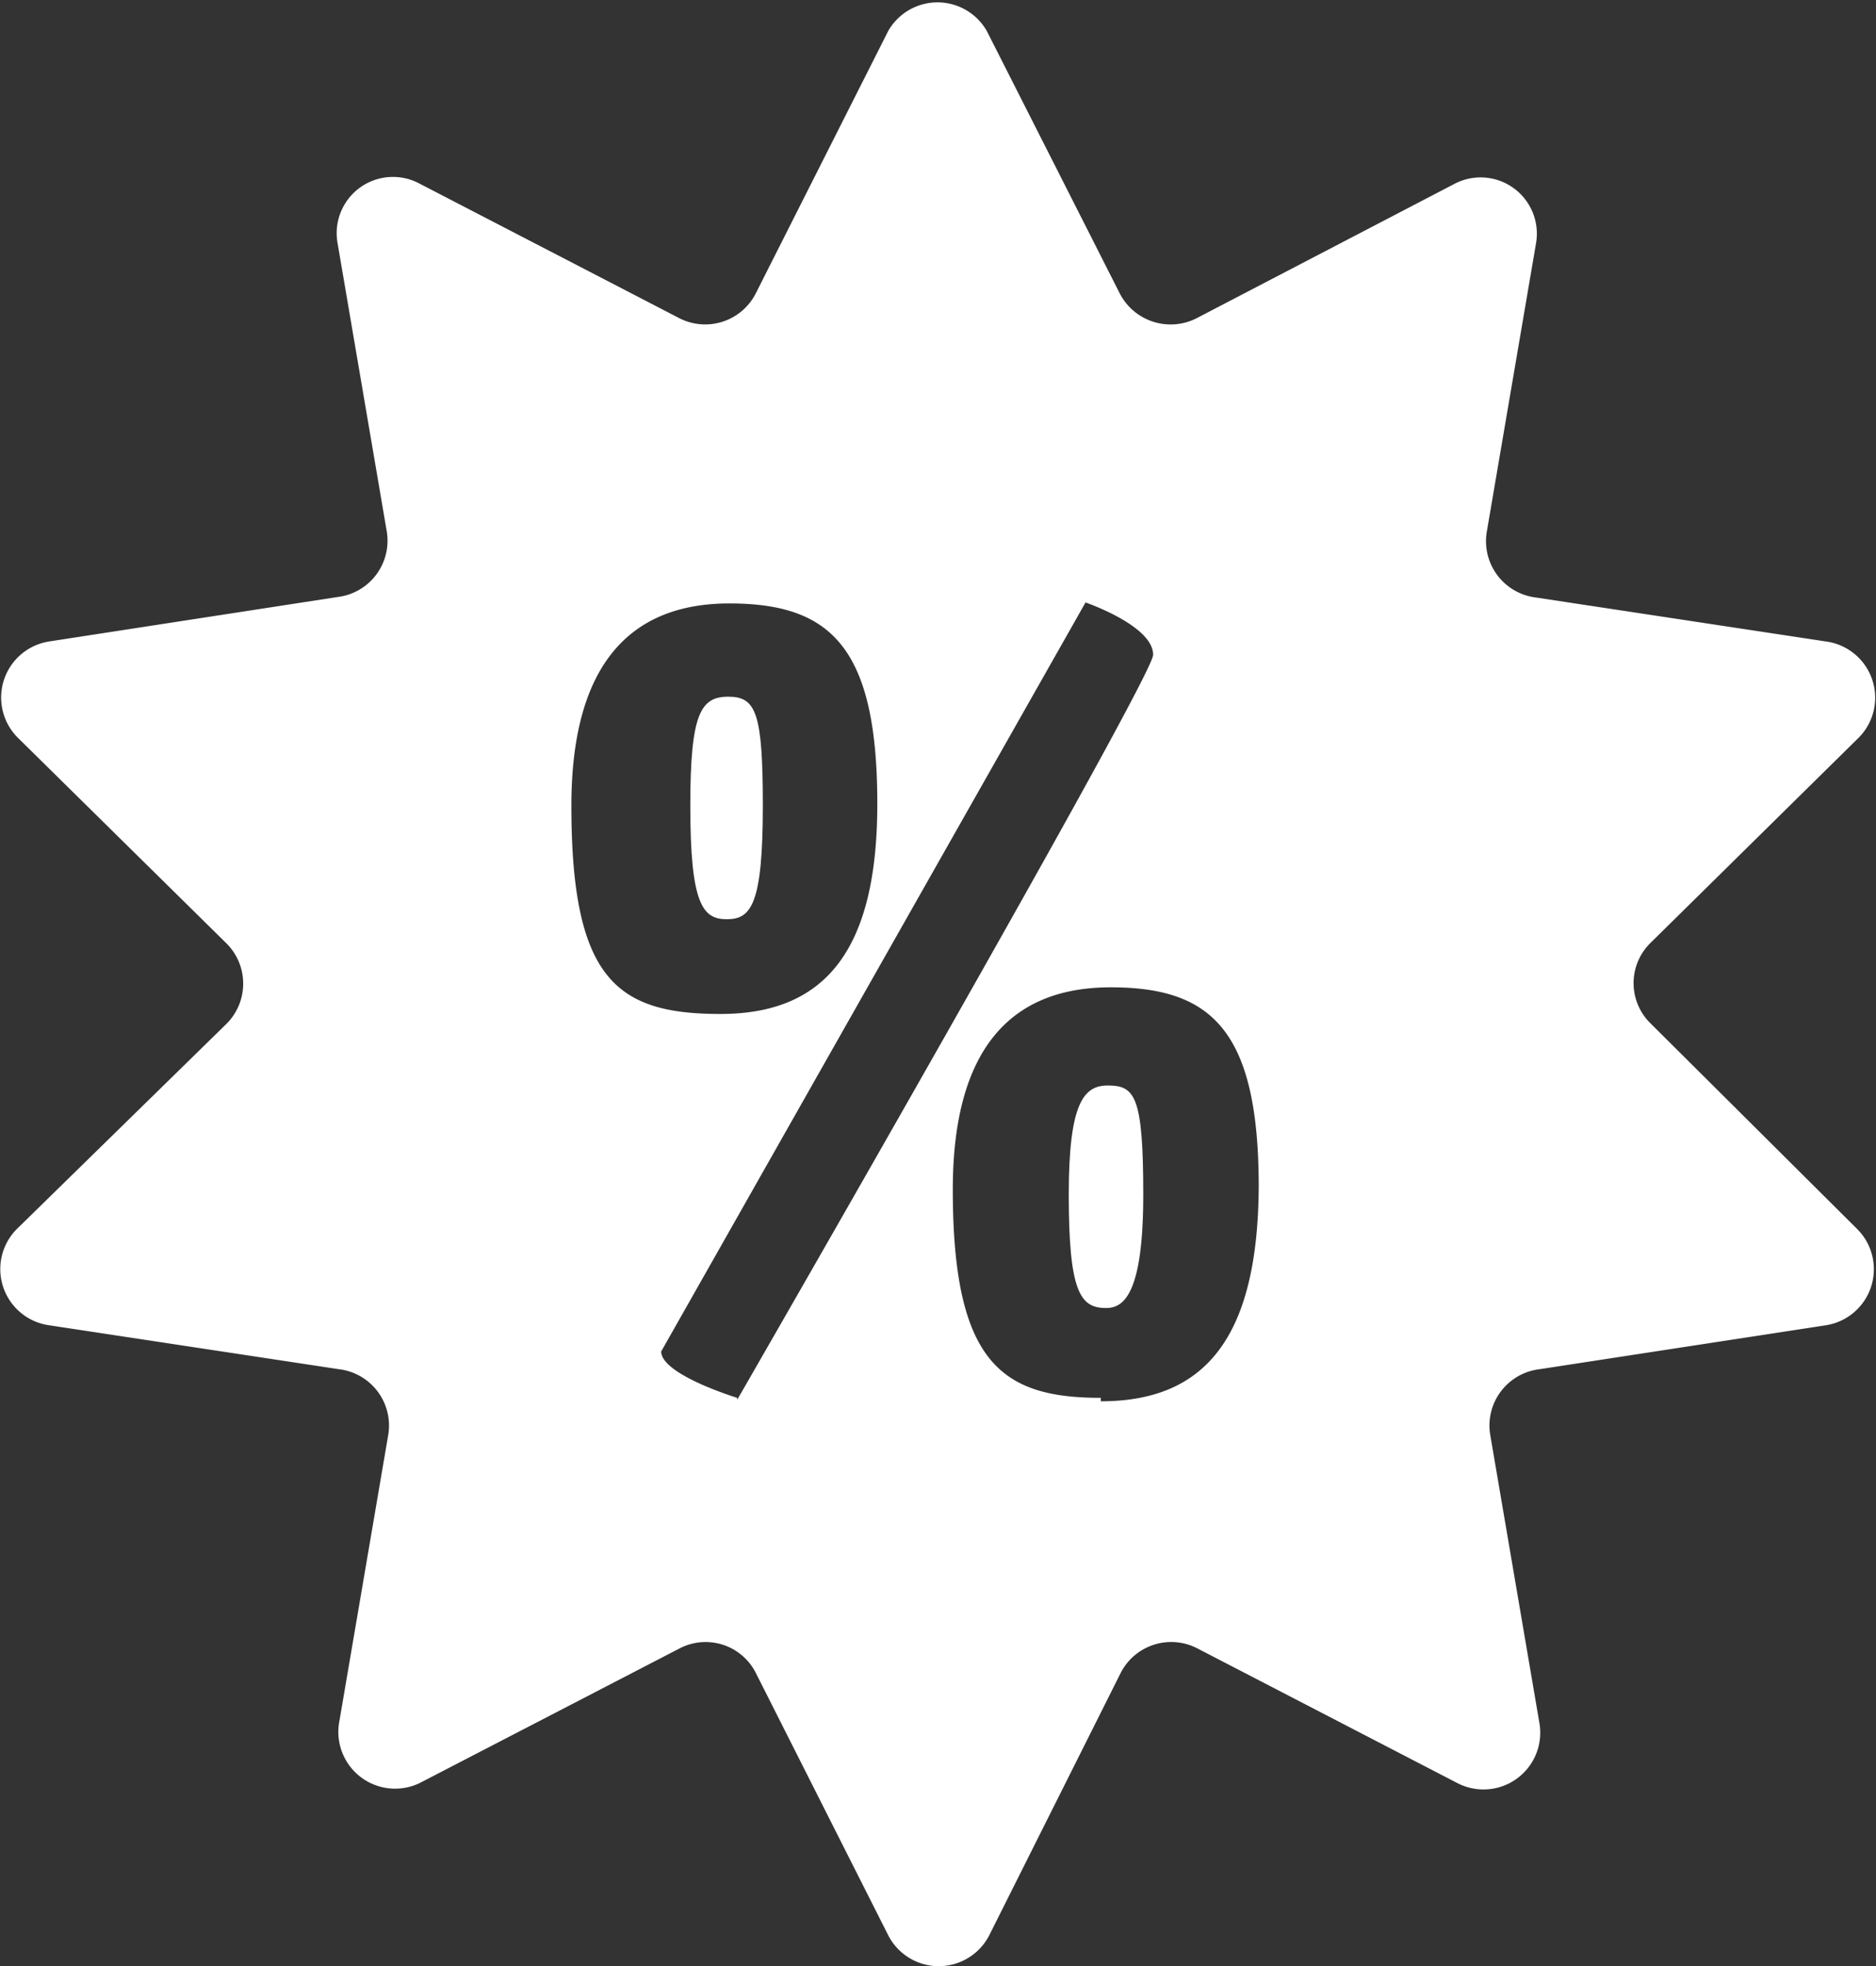<svg xmlns="http://www.w3.org/2000/svg" viewBox="0 0 38.02 39.85"><rect x="0" y="0" width="38.02" height="39.85" fill="#333333" stroke="none"/><defs><style>.cls-1{fill:#fff;}</style></defs><g id="Ebene_2" data-name="Ebene 2"><g id="Personalmarketing"><path class="cls-1" d="M22.45,22c-.48,0-.79.34-.79,2.21,0,2,.24,2.3.76,2.3.36,0,.75-.3.75-2.3S23,22,22.45,22Z"/><path class="cls-1" d="M15.46,16.33c0-1.89-.14-2.21-.7-2.21s-.77.34-.77,2.21c0,2,.25,2.3.74,2.3S15.46,18.34,15.46,16.33Z"/><path class="cls-1" d="M33.45,20.74a1.14,1.14,0,0,1,0-1.63l4.23-4.17A1.15,1.15,0,0,0,37,13l-5.87-.89a1.15,1.15,0,0,1-1-1.32l1-5.86a1.14,1.14,0,0,0-1.66-1.2L24.25,6.45a1.16,1.16,0,0,1-1.56-.51L20,.63A1.15,1.15,0,0,0,18,.63L15.32,5.94a1.15,1.15,0,0,1-1.55.51L8.5,3.72a1.14,1.14,0,0,0-1.66,1.2l1,5.86a1.15,1.15,0,0,1-1,1.32L1,13a1.15,1.15,0,0,0-.64,1.95l4.23,4.17a1.15,1.15,0,0,1,0,1.63L.34,24.91A1.15,1.15,0,0,0,1,26.86l5.87.89a1.15,1.15,0,0,1,1,1.32l-1,5.86A1.15,1.15,0,0,0,8.5,36.14l5.27-2.73a1.14,1.14,0,0,1,1.55.5L18,39.22a1.15,1.15,0,0,0,2.05,0l2.66-5.31a1.15,1.15,0,0,1,1.56-.5l5.27,2.73a1.15,1.15,0,0,0,1.66-1.21l-1-5.86a1.15,1.15,0,0,1,1-1.32L37,26.86a1.15,1.15,0,0,0,.64-1.95ZM11.58,16.33c0-2.81,1.15-4.1,3.2-4.1s3,.88,3,4.06c0,3-1.08,4.26-3.18,4.26S11.58,19.85,11.58,16.33Zm3.36,12s-1.54-.47-1.54-.94L22,12.21s1.37.47,1.37,1.06C23.39,13.7,14.94,28.37,14.94,28.37Zm7.37,0c-2,0-3-.7-3-4.22,0-2.82,1.15-4.1,3.2-4.1s3,.88,3,4.05C25.49,27.13,24.41,28.4,22.31,28.4Z"/></g></g></svg>
